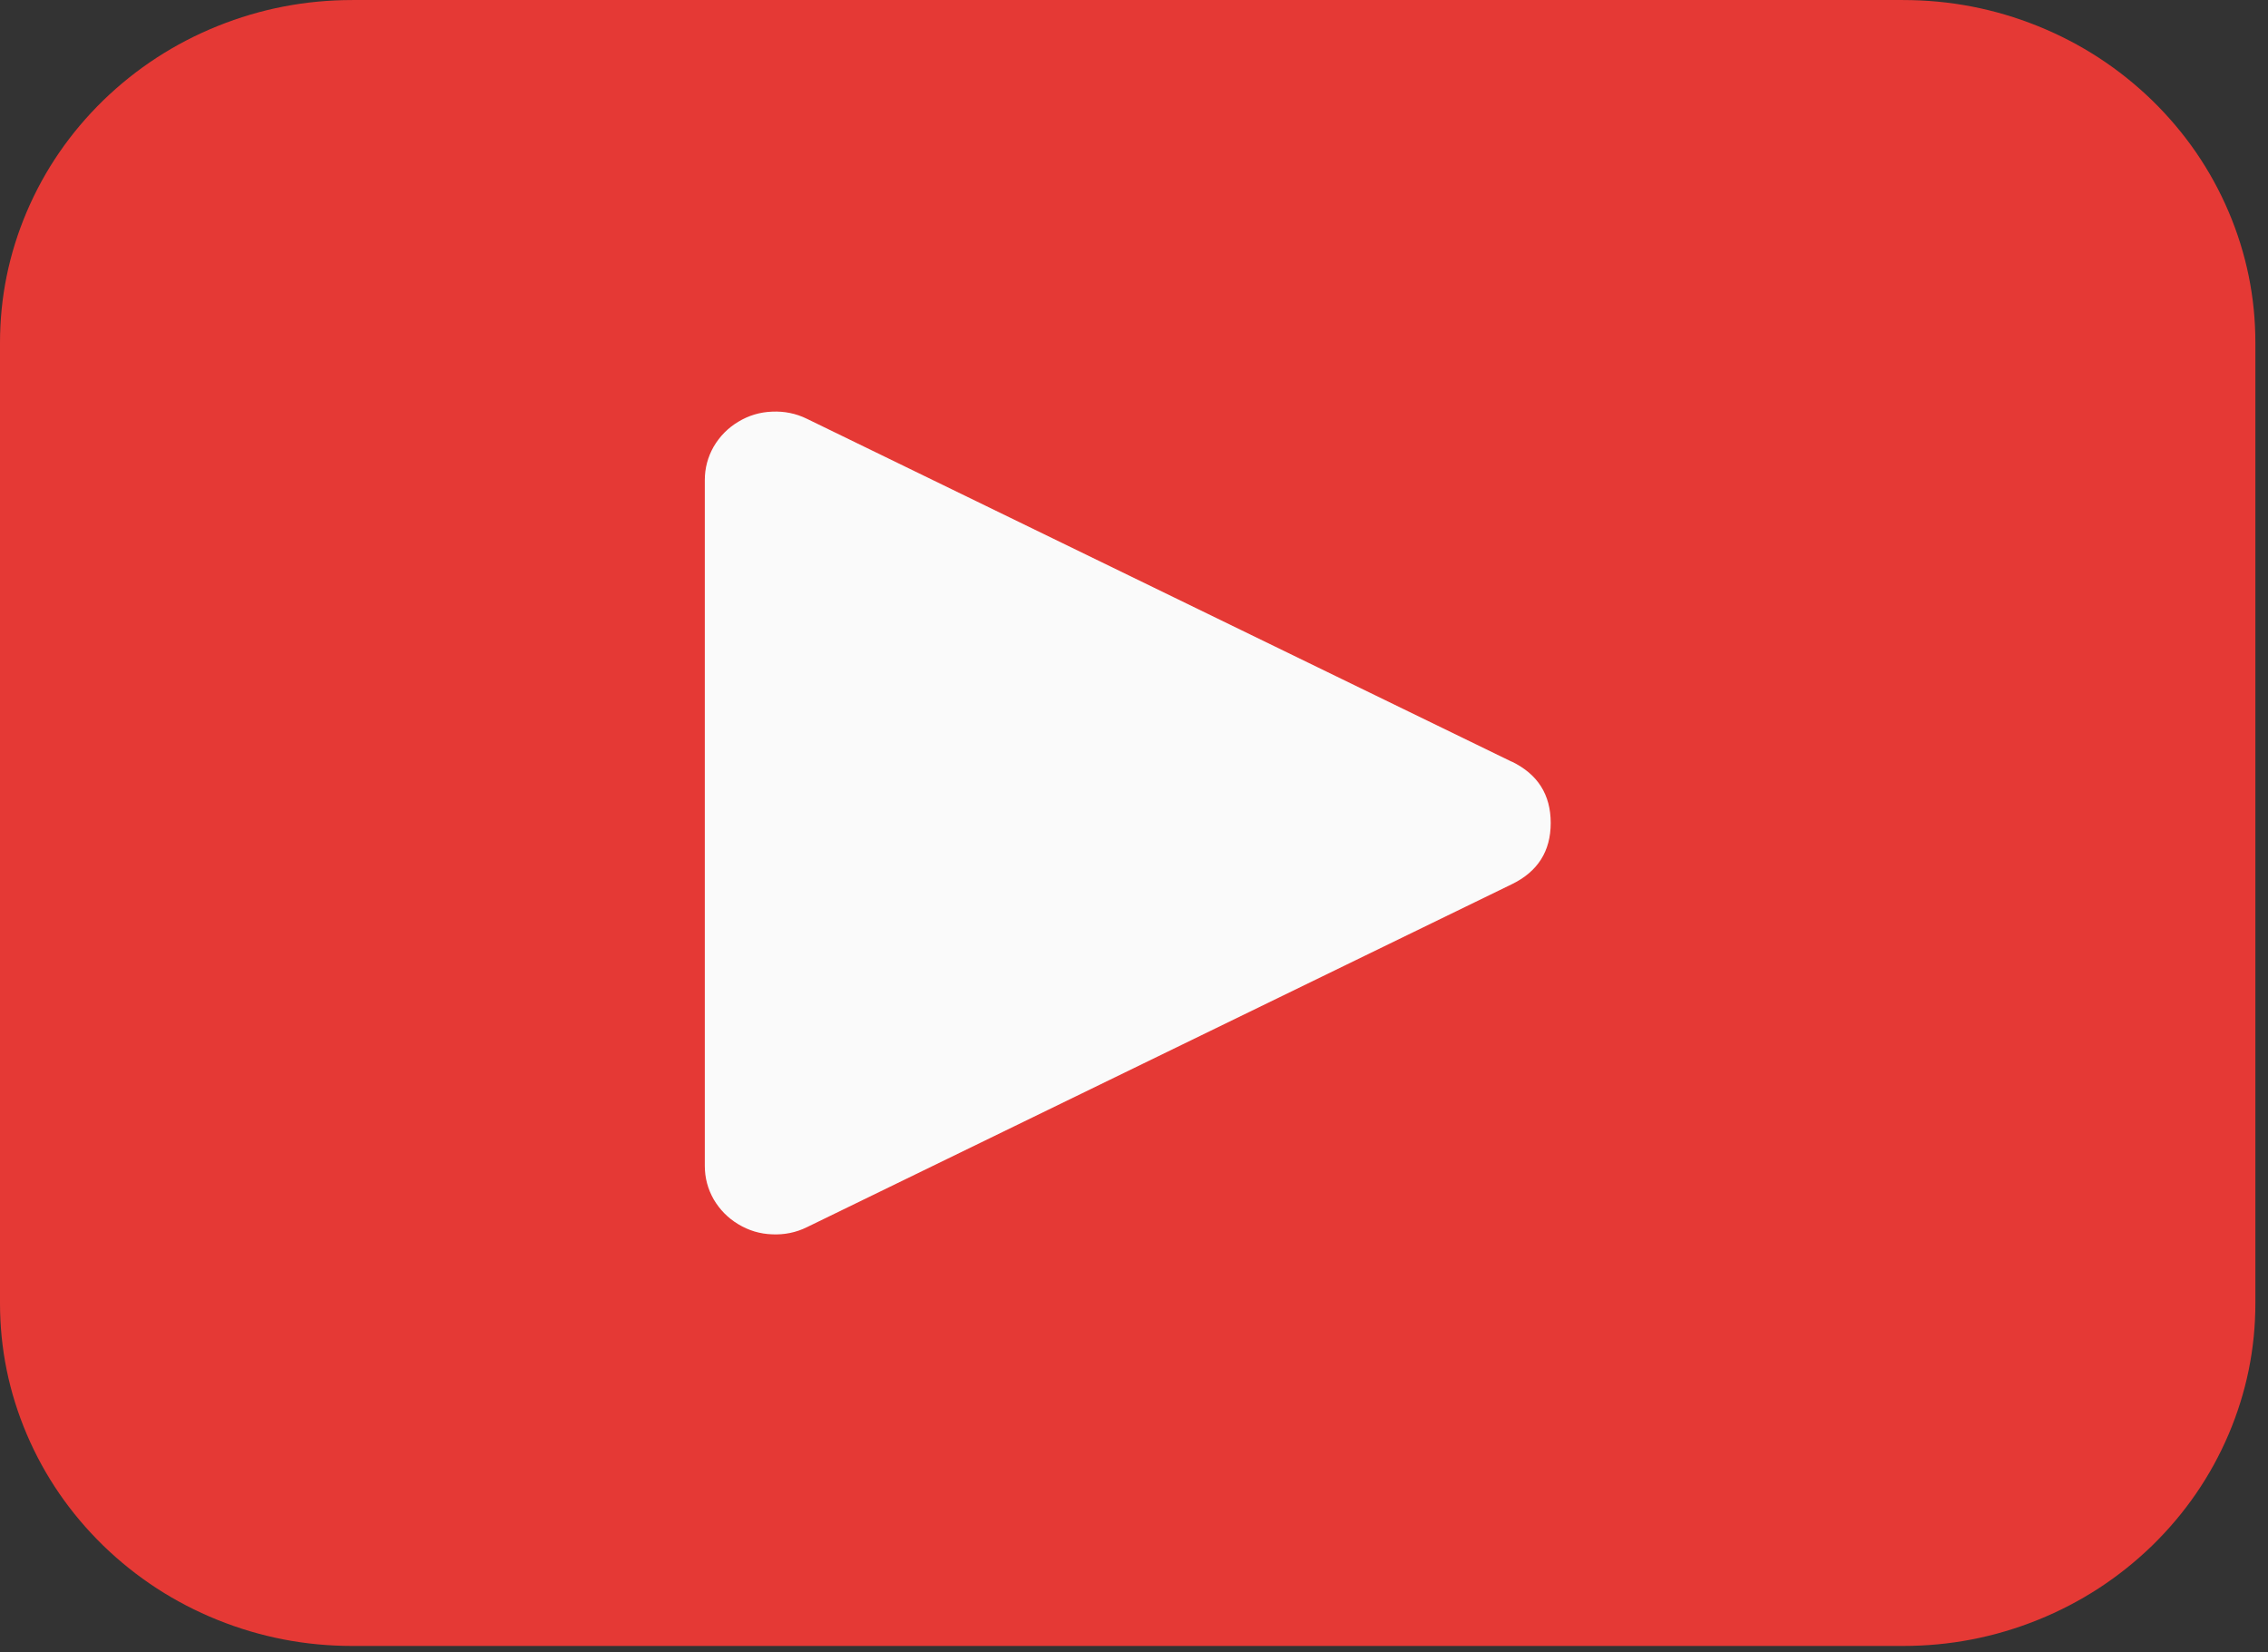<svg xmlns="http://www.w3.org/2000/svg" xmlns:xlink="http://www.w3.org/1999/xlink" xmlns:serif="http://www.serif.com/" width="100%" height="100%" viewBox="0 0 151 110" xml:space="preserve" style="fill-rule:evenodd;clip-rule:evenodd;stroke-linejoin:round;stroke-miterlimit:2;"><rect x="0" y="0" width="151" height="110" fill="#333333" stroke="none"/>    <g transform="matrix(1,0,0,1,-5391.87,-2848.78)">        <g transform="matrix(9.385,0,0,-9.132,5391.87,2976.63)">            <path d="M2.5,14L13.5,14C13.832,14 14.15,13.937 14.457,13.81C14.763,13.683 15.033,13.502 15.268,13.268C15.502,13.033 15.683,12.763 15.81,12.457C15.937,12.15 16,11.832 16,11.5L16,4.5C16,4.168 15.937,3.85 15.81,3.543C15.683,3.237 15.502,2.967 15.268,2.732C15.033,2.498 14.763,2.317 14.457,2.19C14.15,2.063 13.832,2 13.5,2L2.5,2C2.168,2 1.85,2.063 1.543,2.19C1.237,2.317 0.967,2.498 0.732,2.732C0.498,2.967 0.317,3.237 0.19,3.543C0.063,3.85 0,4.168 0,4.5L0,11.5C0,11.832 0.063,12.15 0.19,12.457C0.317,12.763 0.498,13.033 0.732,13.268C0.967,13.502 1.237,13.683 1.543,13.81C1.85,13.937 2.168,14 2.5,14Z" style="fill:rgb(229,57,53);fill-rule:nonzero;"></path>        </g>        <g transform="matrix(9.385,0,0,-9.132,5391.87,2976.63)">            <path d="M10.724,8.447L5.724,10.947C5.647,10.986 5.564,11.003 5.478,10.999C5.391,10.996 5.311,10.971 5.237,10.925C5.164,10.88 5.106,10.819 5.063,10.744C5.021,10.668 5,10.587 5,10.5L5,5.5C5,5.413 5.021,5.332 5.063,5.256C5.106,5.181 5.164,5.12 5.237,5.075C5.311,5.029 5.391,5.004 5.478,5.001C5.564,4.997 5.647,5.014 5.724,5.053L10.724,7.553C10.909,7.645 11.001,7.794 11.001,8C11.001,8.207 10.909,8.356 10.724,8.448L10.724,8.447Z" style="fill:rgb(250,250,250);fill-rule:nonzero;"></path>        </g>    </g></svg>